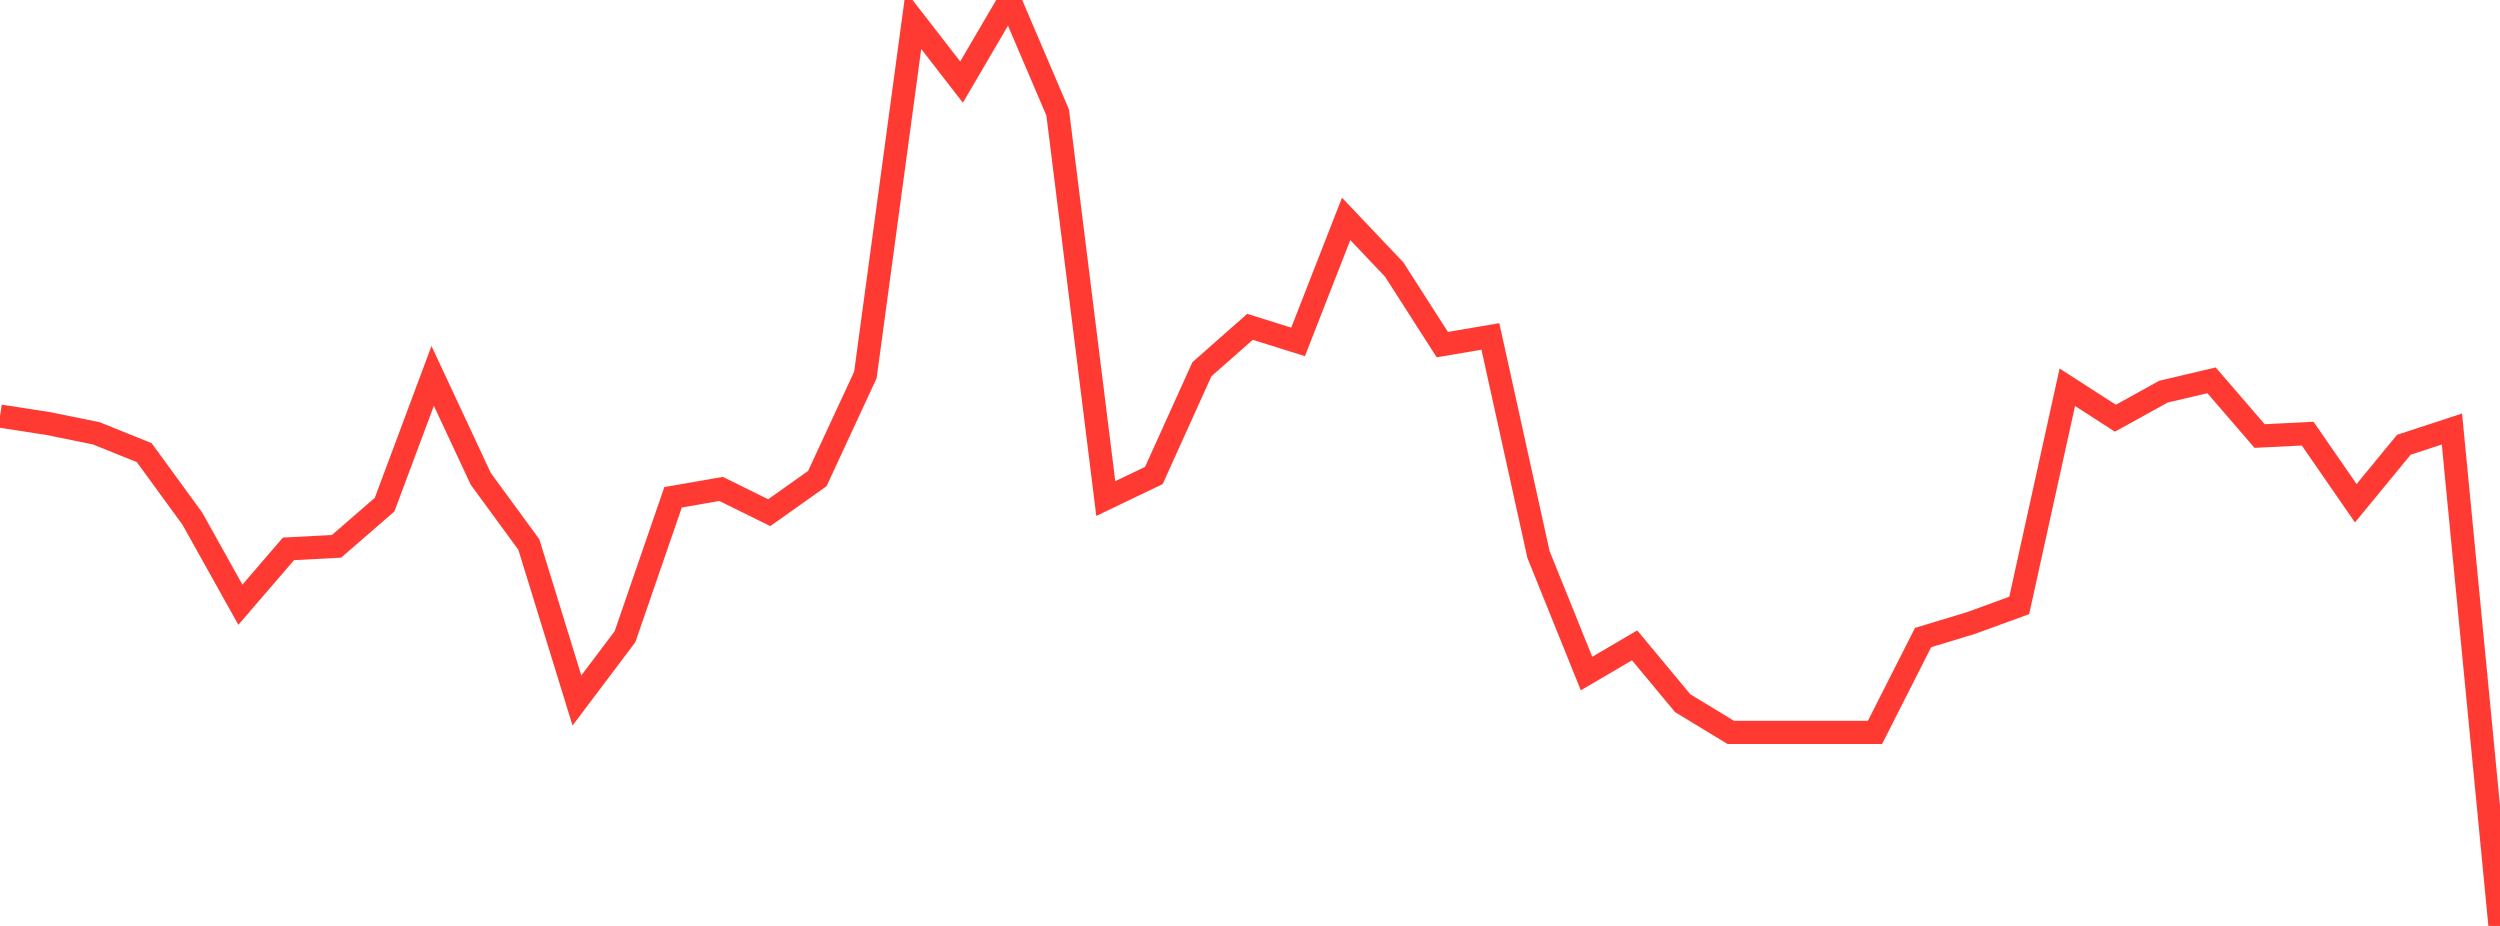 <?xml version="1.0" standalone="no"?>
<!DOCTYPE svg PUBLIC "-//W3C//DTD SVG 1.1//EN" "http://www.w3.org/Graphics/SVG/1.1/DTD/svg11.dtd">

<svg width="135" height="50" viewBox="0 0 135 50" preserveAspectRatio="none" 
  xmlns="http://www.w3.org/2000/svg"
  xmlns:xlink="http://www.w3.org/1999/xlink">


<polyline points="0.0, 22.468 2.596, 22.87 5.192, 23.397 7.788, 24.442 10.385, 28.005 12.981, 32.654 15.577, 29.639 18.173, 29.501 20.769, 27.25 23.365, 20.298 25.962, 25.859 28.558, 29.404 31.154, 37.826 33.75, 34.382 36.346, 26.854 38.942, 26.402 41.538, 27.685 44.135, 25.843 46.731, 20.247 49.327, 1.084 51.923, 4.433 54.519, 0.0 57.115, 6.077 59.712, 26.922 62.308, 25.677 64.904, 19.938 67.5, 17.649 70.096, 18.462 72.692, 11.82 75.288, 14.556 77.885, 18.61 80.481, 18.167 83.077, 29.938 85.673, 36.372 88.269, 34.849 90.865, 37.973 93.462, 39.55 96.058, 39.55 98.654, 39.55 101.25, 39.55 103.846, 34.428 106.442, 33.64 109.038, 32.694 111.635, 20.911 114.231, 22.584 116.827, 21.149 119.423, 20.538 122.019, 23.546 124.615, 23.417 127.212, 27.175 129.808, 24.018 132.404, 23.166 135.0, 50.0" fill="none" stroke="#ff3a33" stroke-width="1.25"/>

</svg>